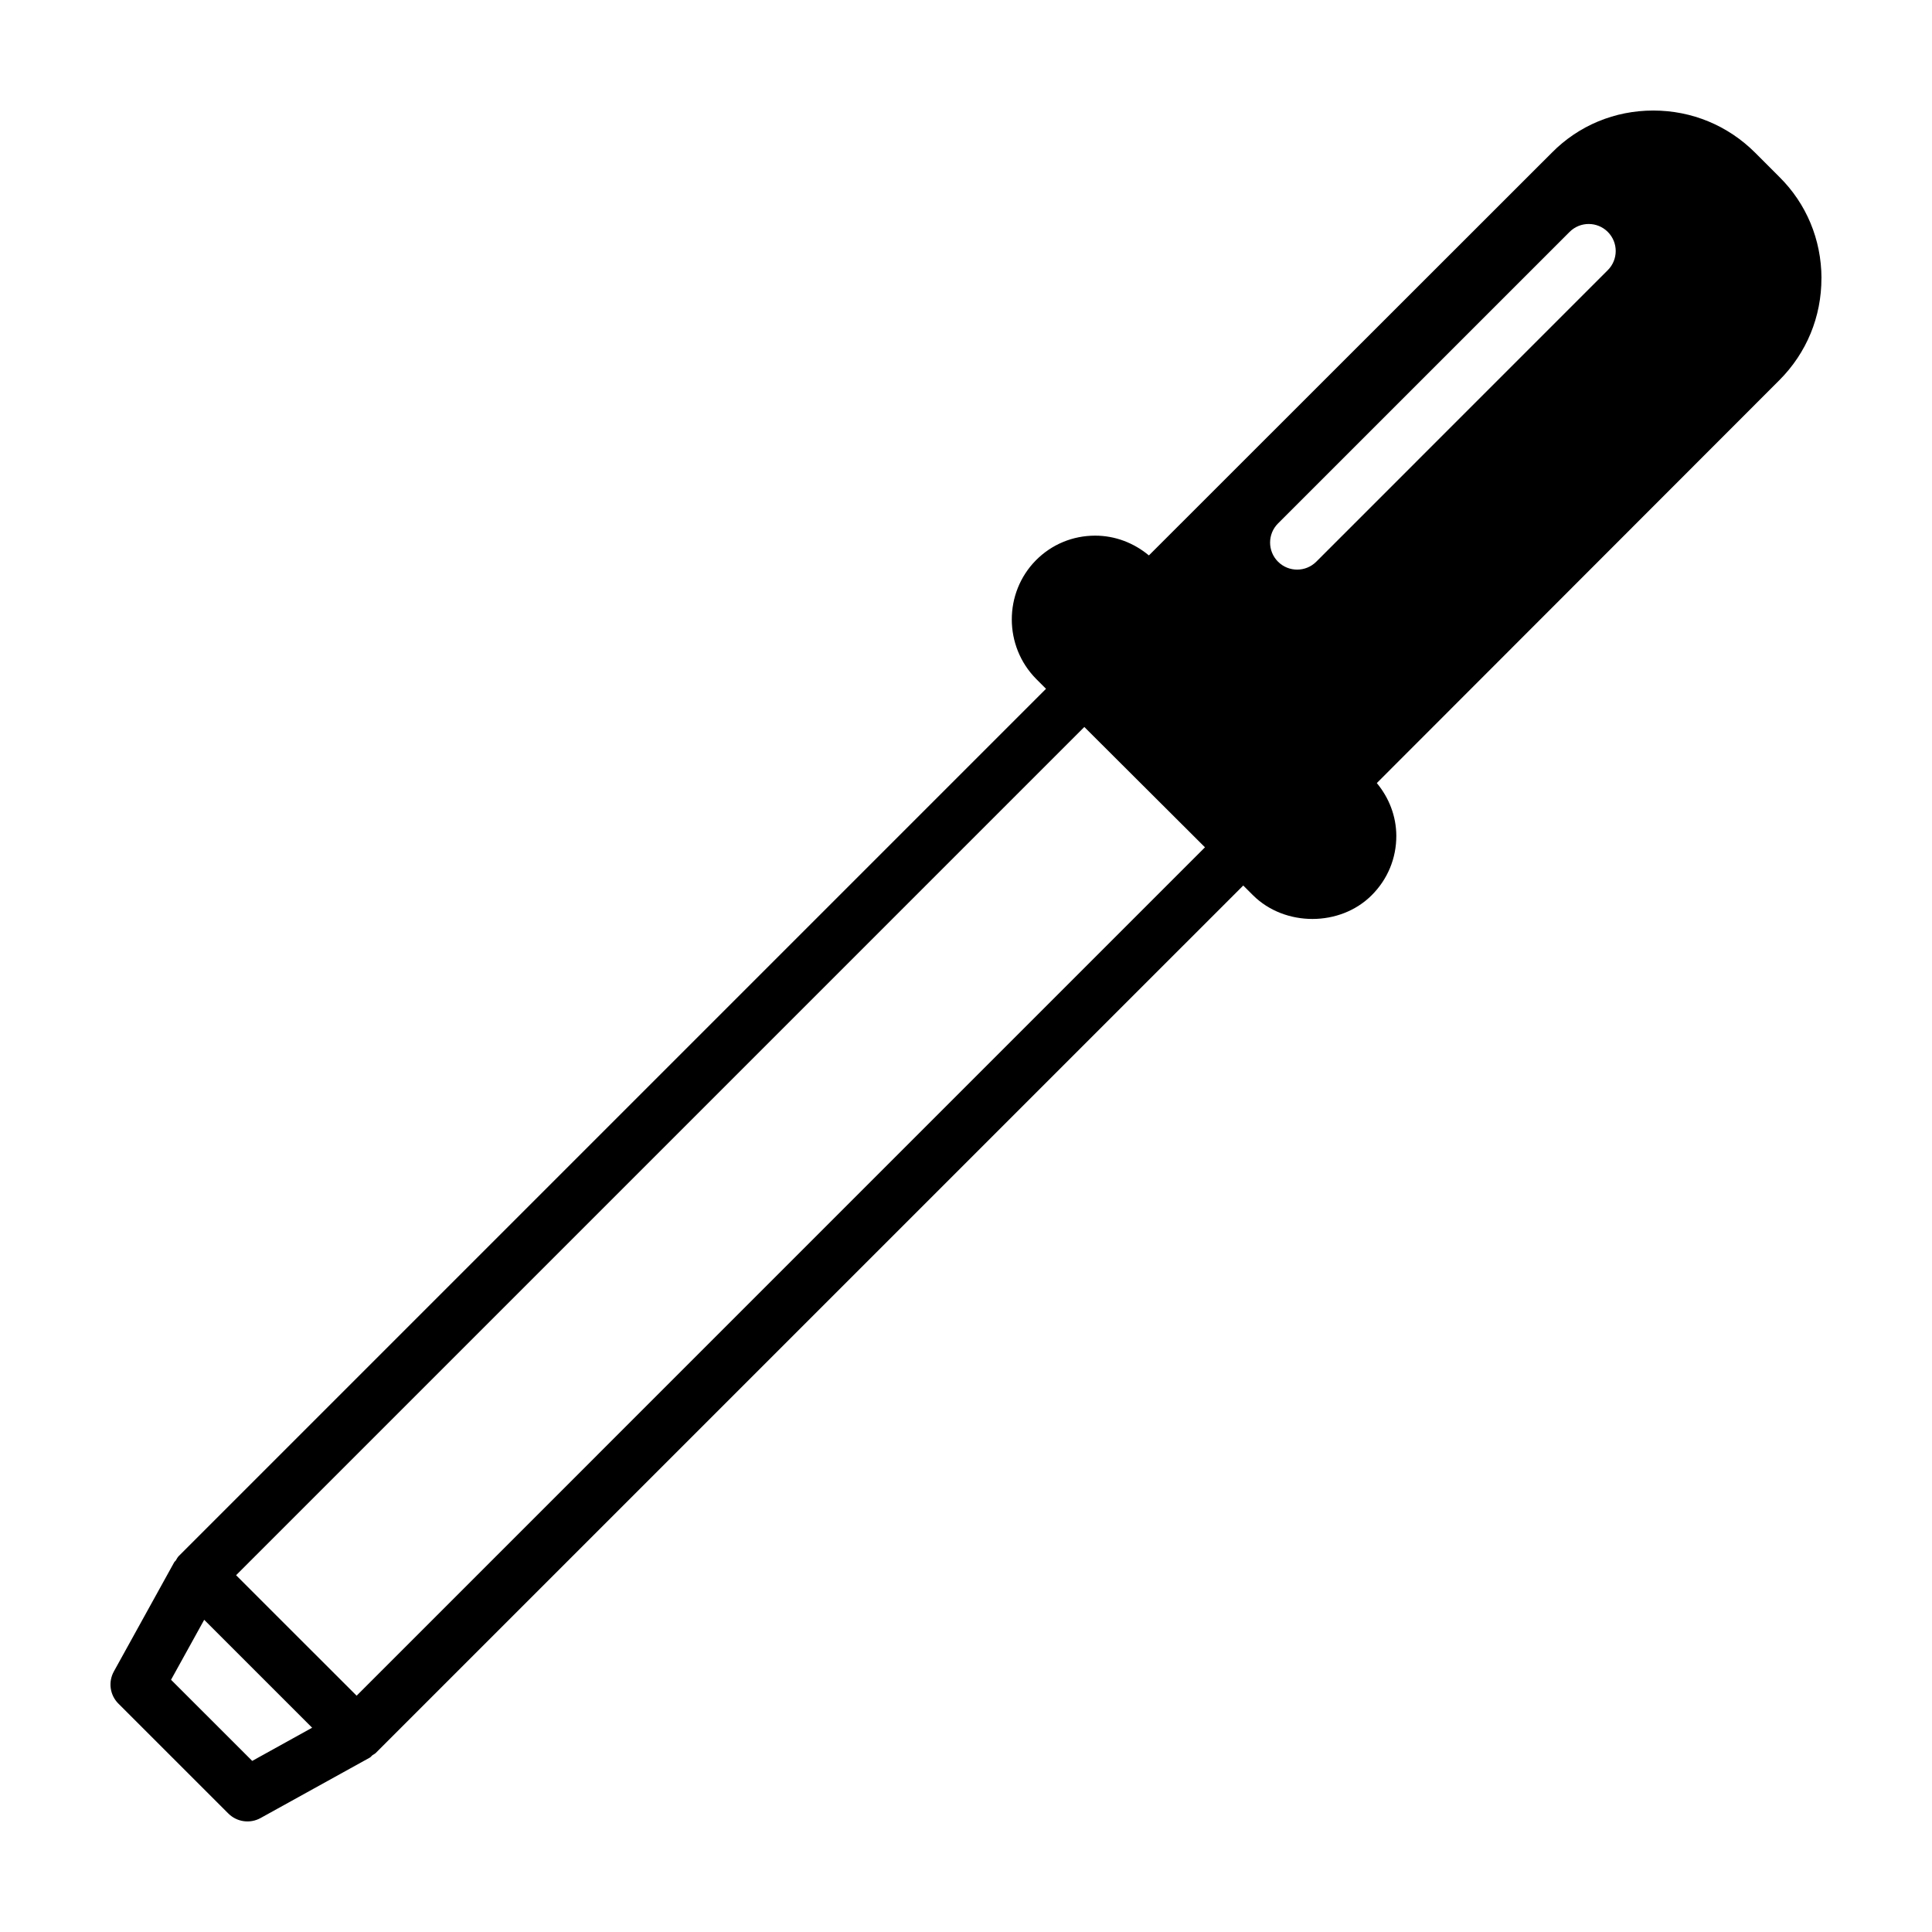 <?xml version="1.0" encoding="UTF-8"?>
<!-- Uploaded to: SVG Repo, www.svgrepo.com, Generator: SVG Repo Mixer Tools -->
<svg fill="#000000" width="800px" height="800px" version="1.1" viewBox="144 144 512 512" xmlns="http://www.w3.org/2000/svg">
 <path d="m626.71 217.68c-0.031-10.184-4-19.715-11.168-26.797l-6.418-6.422c-7.203-7.199-16.785-11.168-26.988-11.168-10.219 0-19.781 3.977-26.875 11.168l-106.79 106.73c-4.027-3.34-8.977-5.238-14.238-5.238-5.965 0-11.543 2.324-15.719 6.543-8.52 8.645-8.508 22.723 0.066 31.414l2.629 2.629-229.85 229.85c-0.348 0.344-0.52 0.777-0.781 1.168-0.109 0.176-0.312 0.277-0.406 0.453l-15.992 28.938c-1.551 2.797-1.062 6.277 1.199 8.531l29.137 29.125c2.262 2.254 5.738 2.746 8.535 1.199l28.945-16.012c0.293-0.156 0.457-0.453 0.727-0.66 0.273-0.195 0.586-0.309 0.84-0.559l229.91-229.9 2.594 2.59c8.445 8.379 23.09 8.352 31.441-0.012 4.231-4.211 6.551-9.809 6.531-15.766-0.023-5.195-1.918-10.039-5.168-13.961l106.66-106.75c7.231-7.223 11.199-16.848 11.168-27.09zm-415.87 392.98-21.512-21.504 8.785-15.891 16.348 16.344 12.258 12.254zm27.668-17.285-21.215-21.195-10.727-10.734 224.79-224.79 31.973 31.891zm331.58-377.79-77.262 77.27c-2.801 2.797-7.336 2.797-10.137 0-2.801-2.805-2.801-7.336 0-10.137l77.266-77.258c1.402-1.402 3.234-2.102 5.066-2.102 1.828 0 3.668 0.699 5.062 2.102 2.797 2.793 2.797 7.328 0.004 10.125z"/>
</svg>